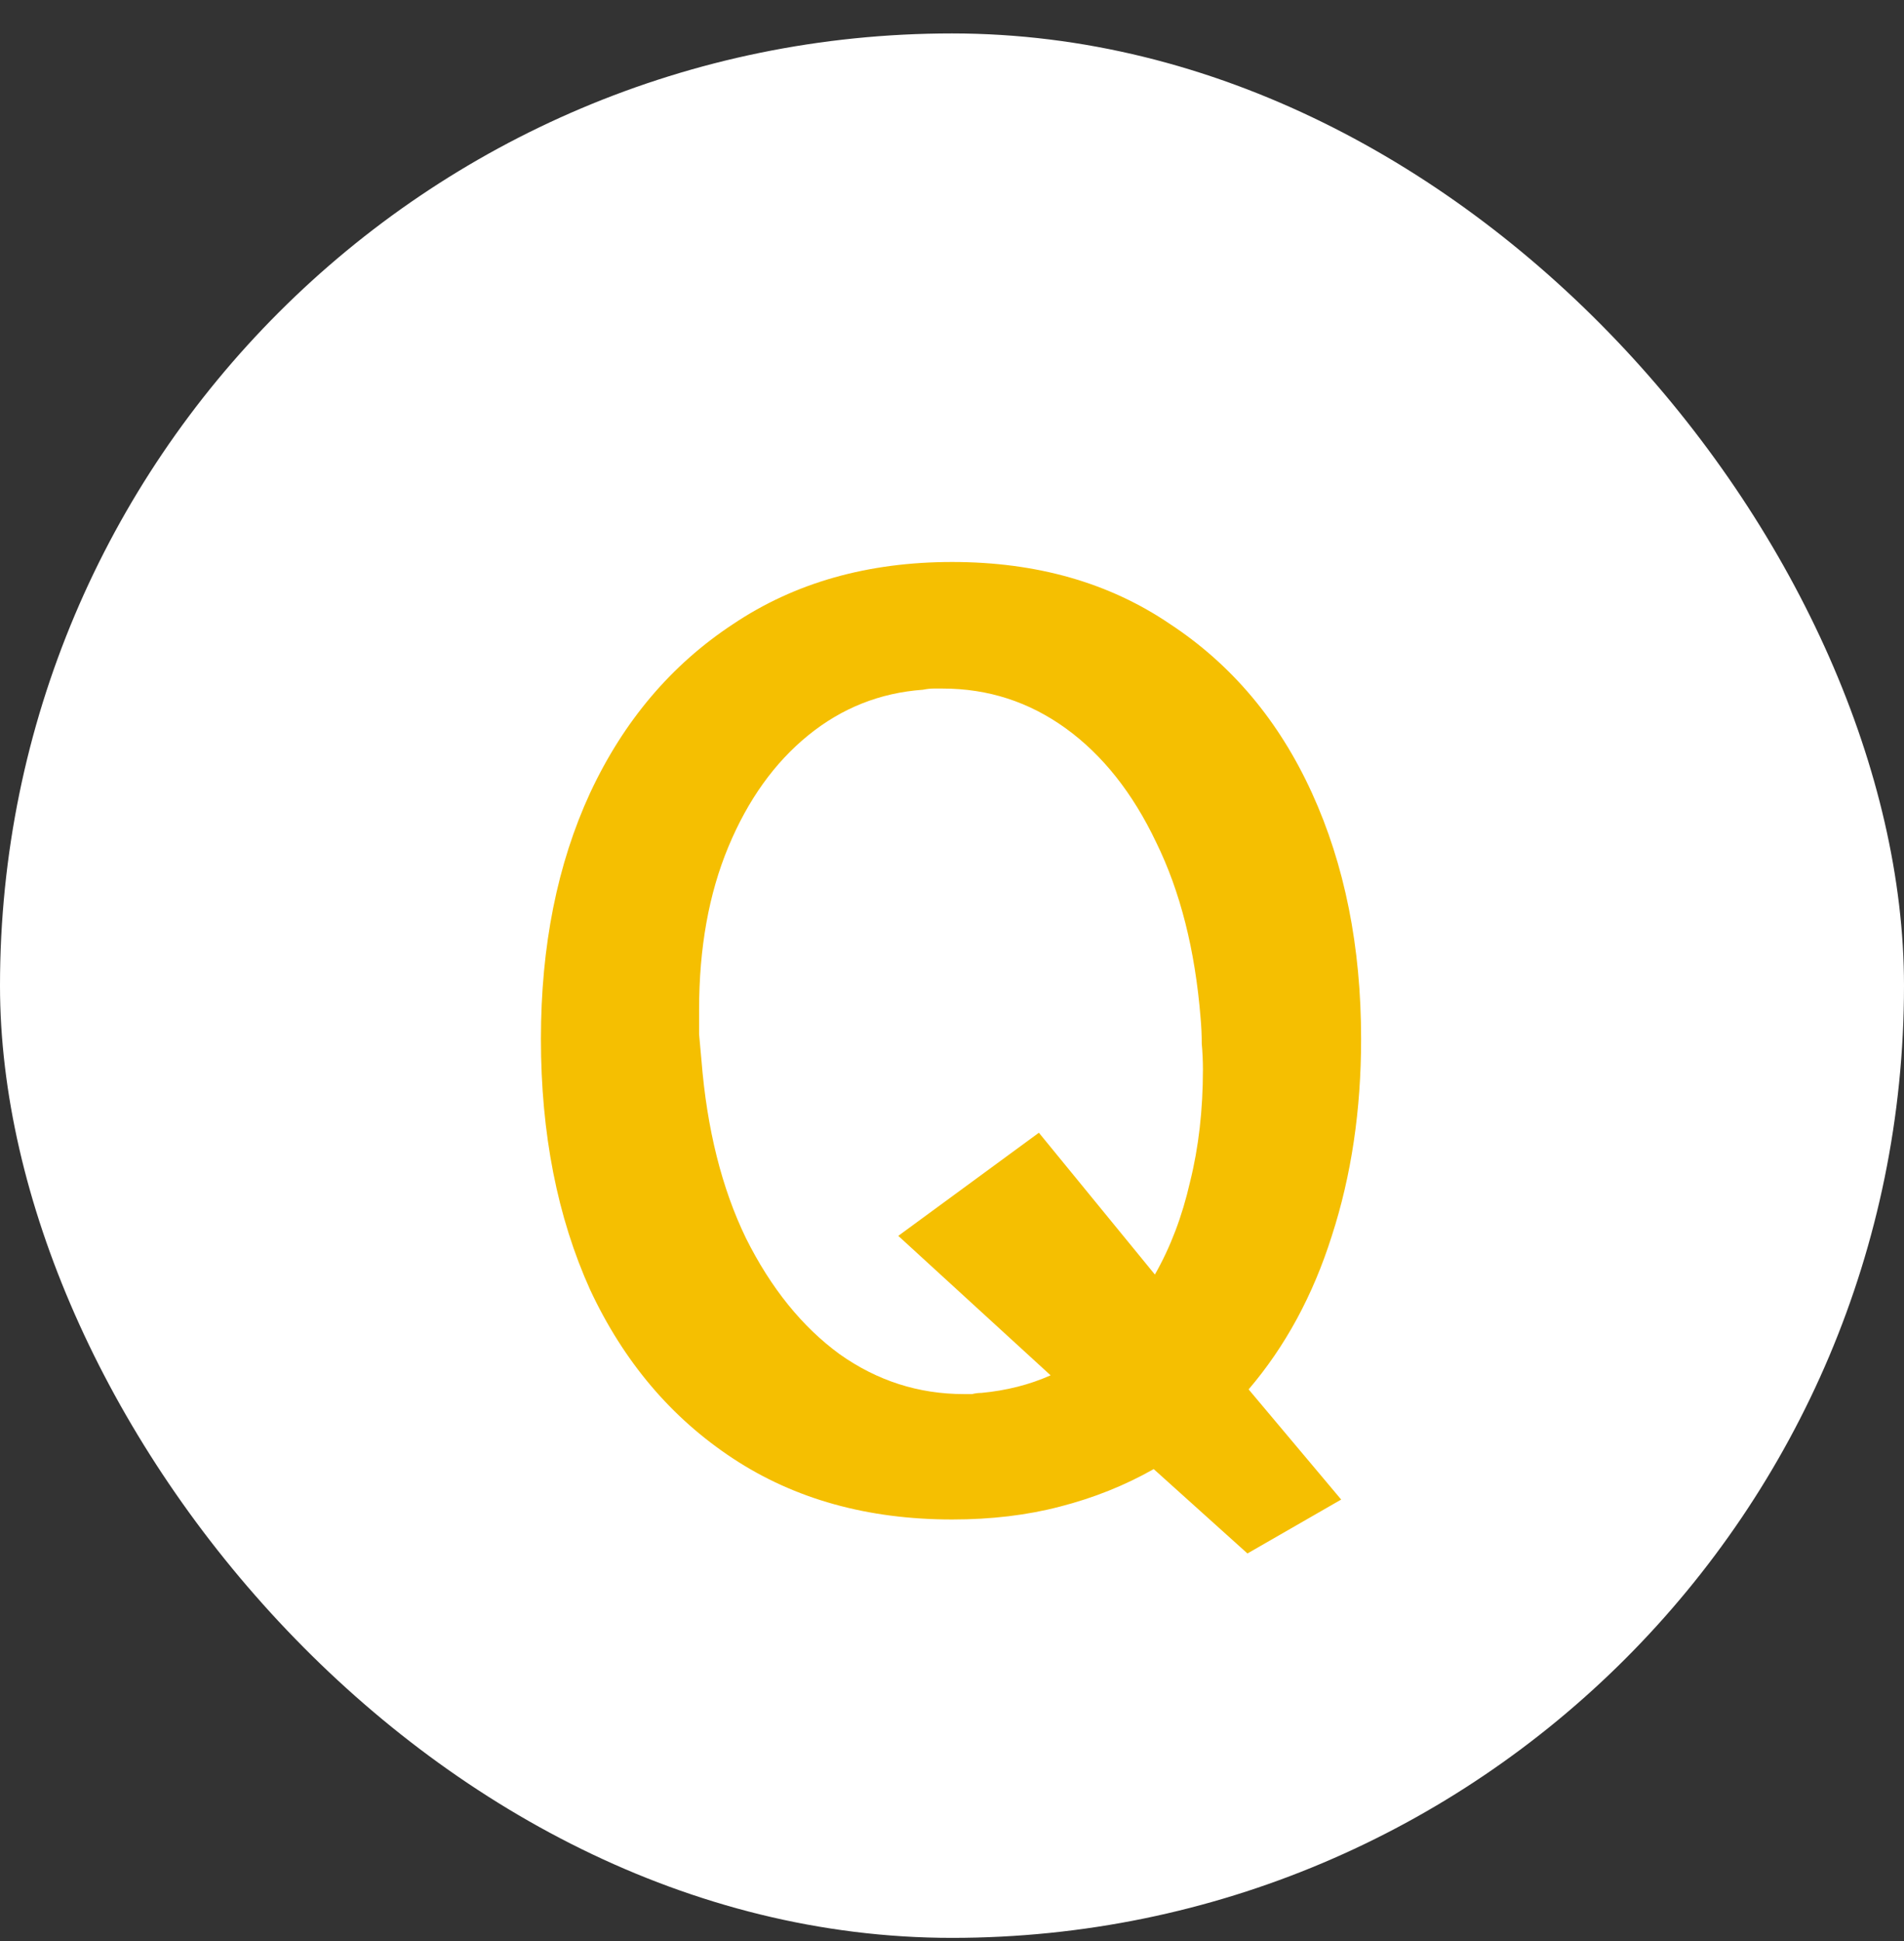 <svg width="52" height="53" viewBox="0 0 52 53" fill="none" xmlns="http://www.w3.org/2000/svg">
<rect x="0" y="0" width="52" height="53" fill="#333333" stroke="none"/>
<rect y="0.913" width="52" height="52" rx="26" fill="white"/>
<path d="M34.069 42.417L31.509 40.113C30.719 40.561 29.866 40.902 28.949 41.137C28.053 41.372 27.071 41.489 26.005 41.489C23.701 41.489 21.706 40.934 20.021 39.825C18.335 38.716 17.034 37.18 16.117 35.217C15.221 33.233 14.773 30.95 14.773 28.369C14.773 25.83 15.221 23.59 16.117 21.649C17.034 19.686 18.335 18.15 20.021 17.041C21.706 15.91 23.701 15.345 26.005 15.345C28.309 15.345 30.293 15.91 31.957 17.041C33.642 18.15 34.933 19.686 35.829 21.649C36.725 23.612 37.173 25.852 37.173 28.369C37.173 30.31 36.906 32.102 36.373 33.745C35.861 35.366 35.103 36.764 34.101 37.937L36.629 40.945L34.069 42.417ZM24.533 33.745L28.373 30.929L31.541 34.801C31.967 34.054 32.287 33.212 32.501 32.273C32.735 31.334 32.853 30.31 32.853 29.201C32.853 28.966 32.842 28.732 32.821 28.497C32.821 28.262 32.81 28.028 32.789 27.793C32.639 25.937 32.234 24.337 31.573 22.993C30.933 21.649 30.111 20.614 29.109 19.889C28.106 19.164 26.986 18.801 25.749 18.801C25.663 18.801 25.578 18.801 25.493 18.801C25.407 18.801 25.311 18.812 25.205 18.833C24.031 18.918 22.986 19.334 22.069 20.081C21.151 20.828 20.426 21.841 19.893 23.121C19.359 24.401 19.093 25.884 19.093 27.569C19.093 27.782 19.093 28.006 19.093 28.241C19.114 28.476 19.135 28.71 19.157 28.945C19.306 30.822 19.711 32.444 20.373 33.809C21.055 35.174 21.909 36.23 22.933 36.977C23.957 37.702 25.087 38.065 26.325 38.065C26.41 38.065 26.485 38.065 26.549 38.065C26.634 38.044 26.719 38.033 26.805 38.033C27.487 37.969 28.117 37.809 28.693 37.553L24.533 33.745Z" fill="#F5BF01"/>
</svg>
